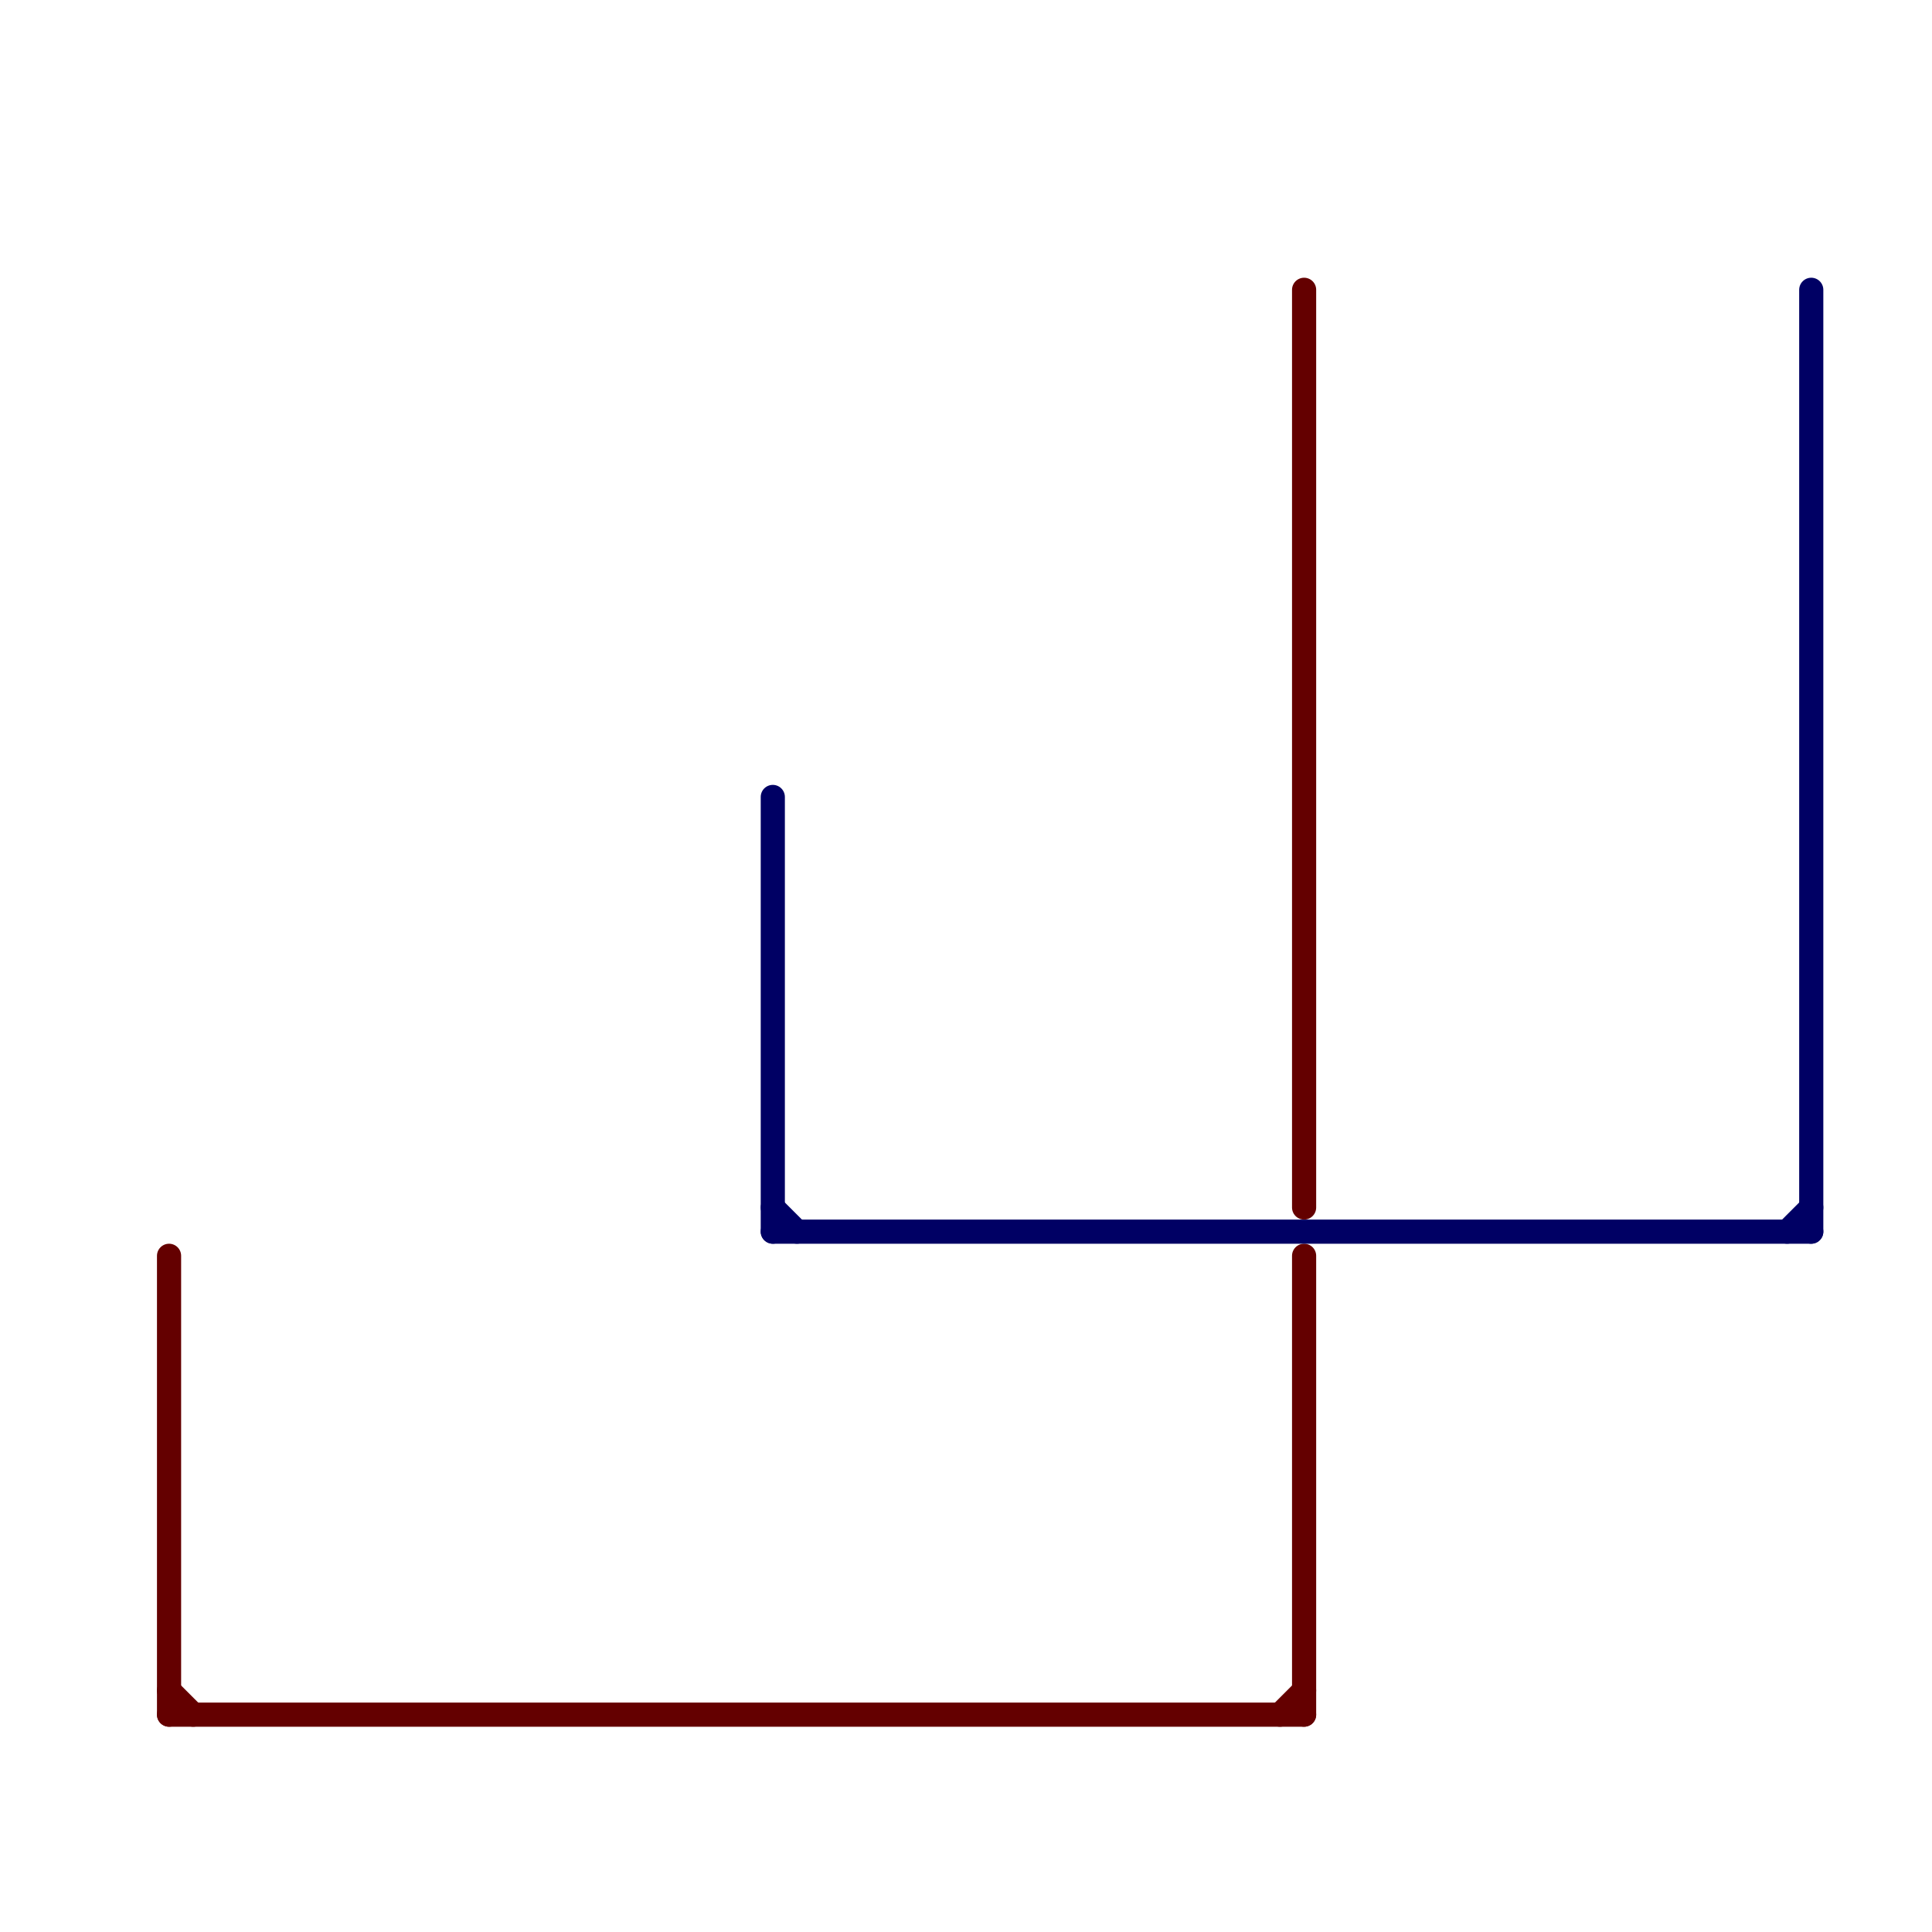 
<svg version="1.1" xmlns="http://www.w3.org/2000/svg" viewBox="0 0 80 80">
<style>text { font: 1px Helvetica; font-weight: 600; white-space: pre; dominant-baseline: central; } line { stroke-width: 1; fill: none; stroke-linecap: round; stroke-linejoin: round; } .c0 { stroke: #640000 } .c1 { stroke: #000064 }</style><defs><g id="wm-xf"><circle r="1.2" fill="#000"/><circle r="0.9" fill="#fff"/><circle r="0.6" fill="#000"/><circle r="0.3" fill="#fff"/></g><g id="wm"><circle r="0.6" fill="#000"/><circle r="0.3" fill="#fff"/></g></defs><line class="c0" x1="54" y1="52" x2="54" y2="71"/><line class="c0" x1="53" y1="71" x2="54" y2="70"/><line class="c0" x1="7" y1="70" x2="8" y2="71"/><line class="c0" x1="7" y1="52" x2="7" y2="71"/><line class="c0" x1="7" y1="71" x2="54" y2="71"/><line class="c0" x1="54" y1="12" x2="54" y2="50"/><line class="c1" x1="74" y1="51" x2="75" y2="50"/><line class="c1" x1="32" y1="51" x2="75" y2="51"/><line class="c1" x1="32" y1="33" x2="32" y2="51"/><line class="c1" x1="32" y1="50" x2="33" y2="51"/><line class="c1" x1="75" y1="12" x2="75" y2="51"/>
</svg>
